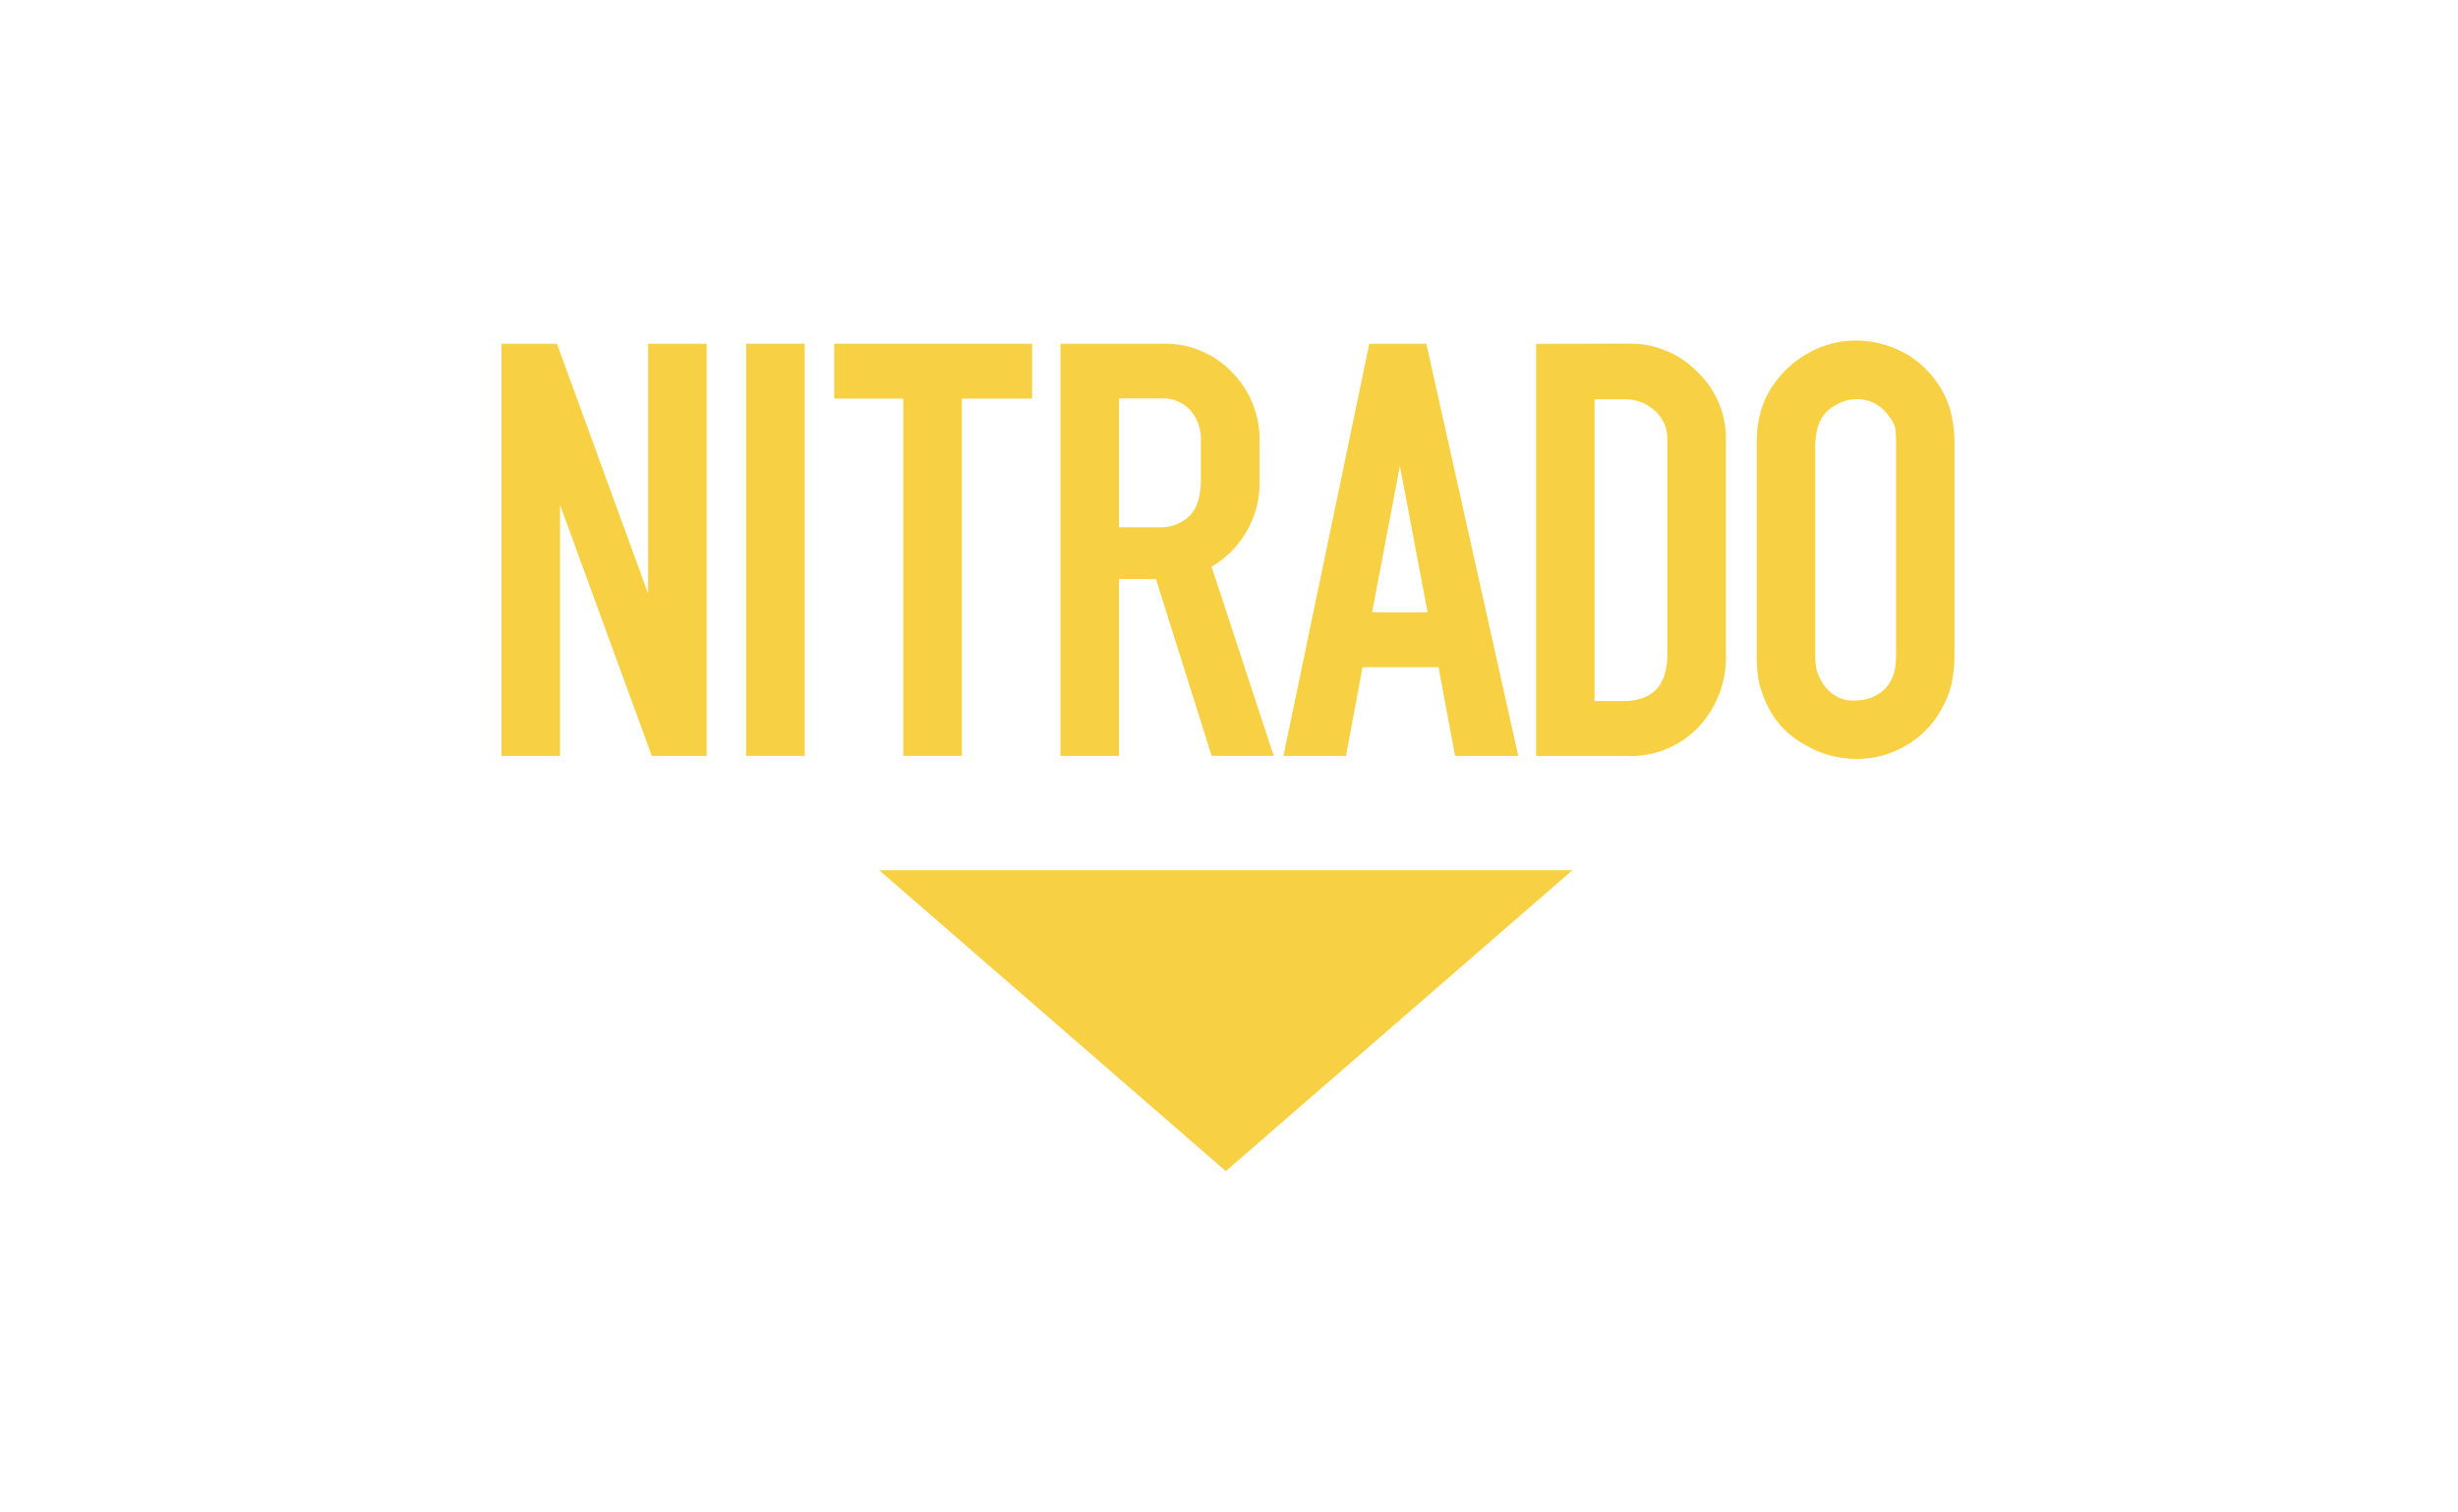 <svg xmlns="http://www.w3.org/2000/svg" xmlns:xlink="http://www.w3.org/1999/xlink" width="260" height="160" viewBox="0 0 260 160"><rect x="0" y="0" width="260" height="160" fill="#333333" stroke="none"/><defs><clipPath id="clip-path"><rect id="logo_ipro_ng_2" width="153.909" height="92.188" transform="translate(0 0.001)" fill="#f7d043"></rect></clipPath><clipPath id="clip-logo_nitrado_01"><rect width="260" height="160"></rect></clipPath></defs><g id="logo_nitrado_01" clip-path="url(#clip-logo_nitrado_01)"><rect width="260" height="160" fill="#fff"></rect><g id="Gruppe_maskieren_42" data-name="Gruppe maskieren 42" transform="translate(53.046 33.906)" clip-path="url(#clip-path)"><g id="g10" transform="translate(0 2.124)"><g id="g12" transform="translate(0 0)"><path id="path14" d="M15.9-143.2,6.192-169.752V-143.2H0v-43.6H5.866l9.641,26.439v-26.439H21.7v43.6H15.9" transform="translate(0 187.133)" fill="#f7d043"></path><path id="path16" d="M55.237-143.2h6.192v-43.6H55.237Z" transform="translate(-29.354 187.133)" fill="#f7d043"></path><path id="path18" d="M82.423-143.2v-37.8H75.117v-5.8H96.043v5.8H88.615v37.8H82.423" transform="translate(-39.919 187.133)" fill="#f7d043"></path><path id="path20" d="M126.181-143.2v-43.6h10.891a9.745,9.745,0,0,1,7.238,3,10.092,10.092,0,0,1,2.933,7.319v4.047a10.294,10.294,0,0,1-5.079,9.22l6.572,20.016h-6.559l-5.893-18.712h-3.911V-143.2Zm13.81-25.556a4.066,4.066,0,0,0,.815-1.643,8.57,8.57,0,0,0,.231-2.037v-4.06a4.69,4.69,0,0,0-1.113-3.273,3.962,3.962,0,0,0-3.123-1.249h-4.427v13.634h4.373a4.269,4.269,0,0,0,3.245-1.372" transform="translate(-67.056 187.133)" fill="#f7d043"></path><path id="path22" d="M176.519-143.2l9.085-43.6h6.029l9.723,43.6h-6.681l-1.752-9.383h-8.039l-1.752,9.383Zm9.383-15.182h5.866l-2.933-15.508L185.9-158.386" transform="translate(-93.807 187.133)" fill="#f7d043"></path><path id="path24" d="M243.4-186.808a9.9,9.9,0,0,1,7.2,2.974,9.659,9.659,0,0,1,3.028,7.156v22.691a10.772,10.772,0,0,1-2.906,7.754,9.934,9.934,0,0,1-7.523,3.042h-9.641v-43.6Zm4.033,32.835v-22.7a3.931,3.931,0,0,0-1.317-3.042,4.57,4.57,0,0,0-3.178-1.209h-3.2V-149h3.015c3.137,0,4.685-1.657,4.685-4.97" transform="translate(-124.116 187.133)" fill="#f7d043"></path><path id="path26" d="M285.258-183.008a10.862,10.862,0,0,1,3.775-3.286,10.089,10.089,0,0,1,4.753-1.209,10.721,10.721,0,0,1,4.535.978,9.9,9.9,0,0,1,3.517,2.675,9.907,9.907,0,0,1,1.928,3.449,13.286,13.286,0,0,1,.516,3.843V-154.4a14.98,14.98,0,0,1-.353,3.422,11.309,11.309,0,0,1-1.534,3.3,9.808,9.808,0,0,1-3.449,3.123,9.832,9.832,0,0,1-4.957,1.3,10.618,10.618,0,0,1-5.635-1.562,9.176,9.176,0,0,1-3.585-3.558,11.9,11.9,0,0,1-1.209-3.191,17.39,17.39,0,0,1-.19-2.838v-22.161a12.558,12.558,0,0,1,.421-3.449A9.725,9.725,0,0,1,285.258-183.008Zm12.059,3.463a4.051,4.051,0,0,0-3.395-1.765,4.291,4.291,0,0,0-2.186.625,3.71,3.71,0,0,0-1.494,1.372,4.759,4.759,0,0,0-.557,1.534,8.855,8.855,0,0,0-.136,1.3v22.148a11.262,11.262,0,0,0,.1,1.439,5.217,5.217,0,0,0,1.046,2.118,3.666,3.666,0,0,0,3.232,1.331A4.111,4.111,0,0,0,296.04-150a3.591,3.591,0,0,0,1.371-1.276,4.558,4.558,0,0,0,.557-1.372,9.4,9.4,0,0,0,.136-1.7V-176.5a12.9,12.9,0,0,0-.1-1.82,3.378,3.378,0,0,0-.693-1.222" transform="translate(-150.591 187.503)" fill="#f7d043"></path><path id="path28" d="M85.26-67.93h73.329L121.925-36.1,85.26-67.93" transform="translate(-45.31 123.958)" fill="#f7d043"></path></g></g></g></g></svg>